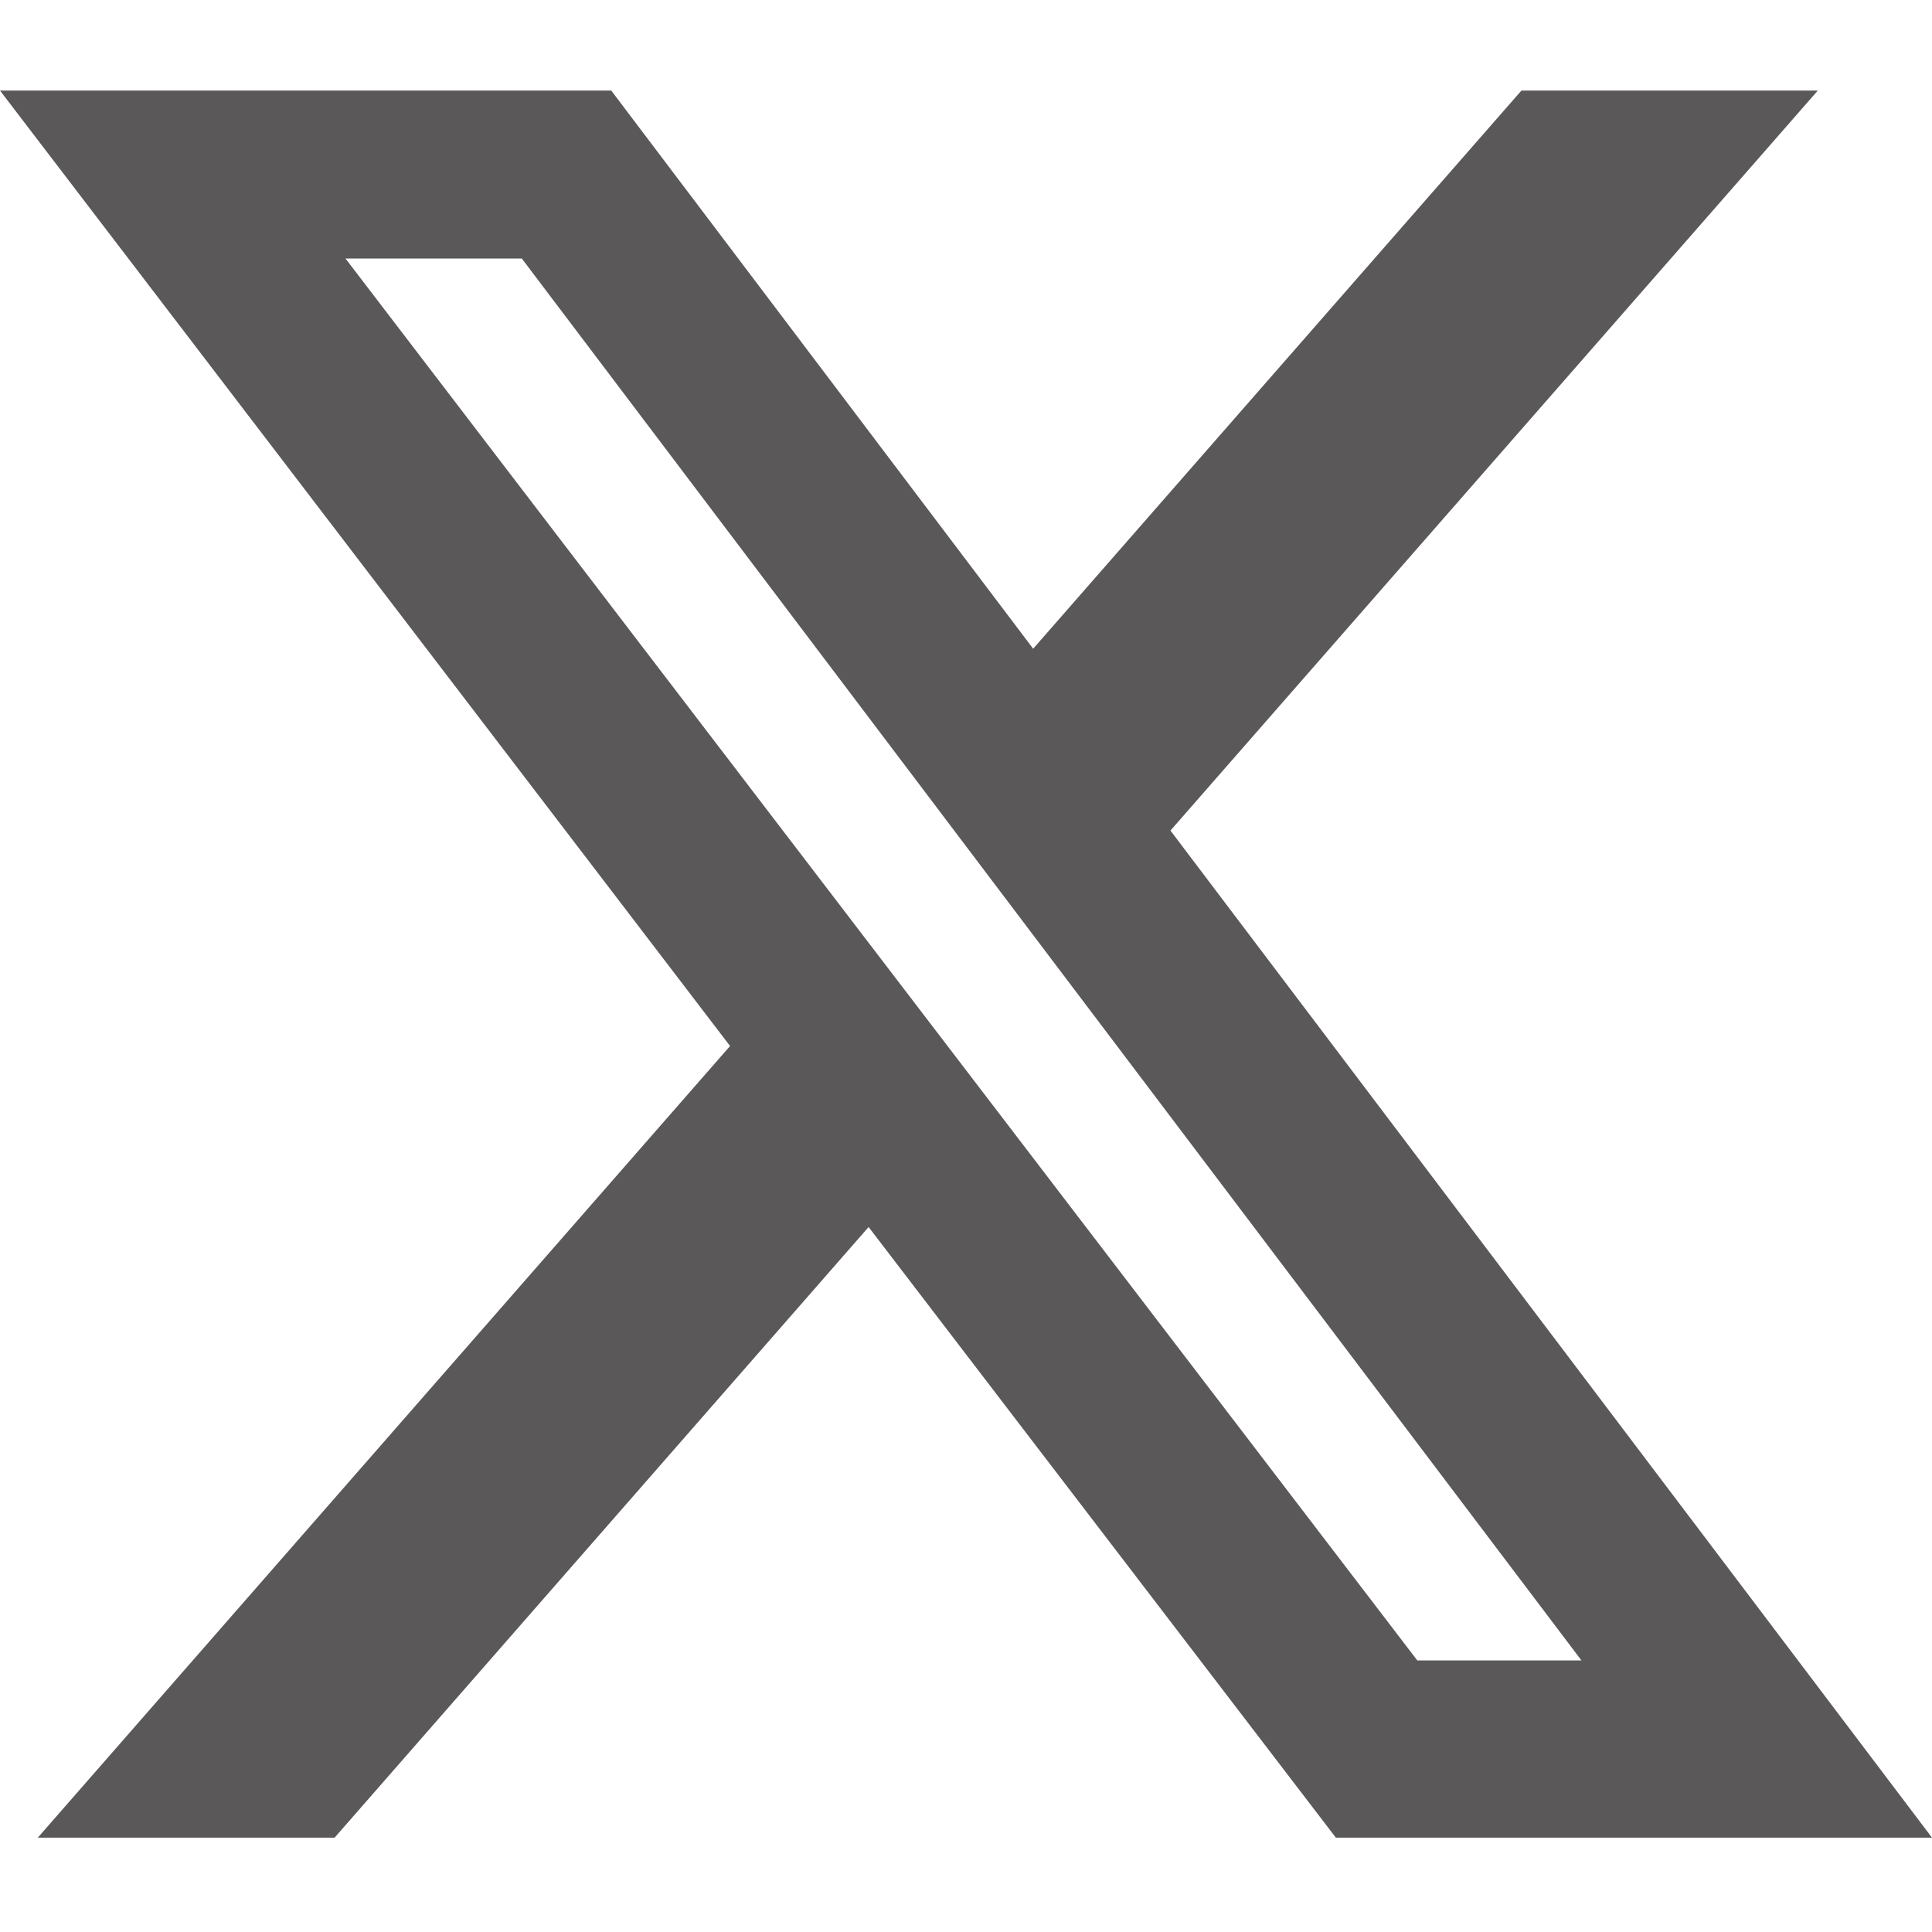 <svg width="512" height="512" viewBox="0 0 512 512" fill="none" xmlns="http://www.w3.org/2000/svg">
<path d="M403.192 24H481.738L310.182 220.107L512 487H354.017L230.189 325.173L88.671 487H10.013L193.474 277.203L0 24H161.989L273.801 171.915L403.192 24ZM375.6 440.032H419.101L138.291 68.519H91.564L375.6 440.032Z" fill="#5A5858"/>
</svg>
